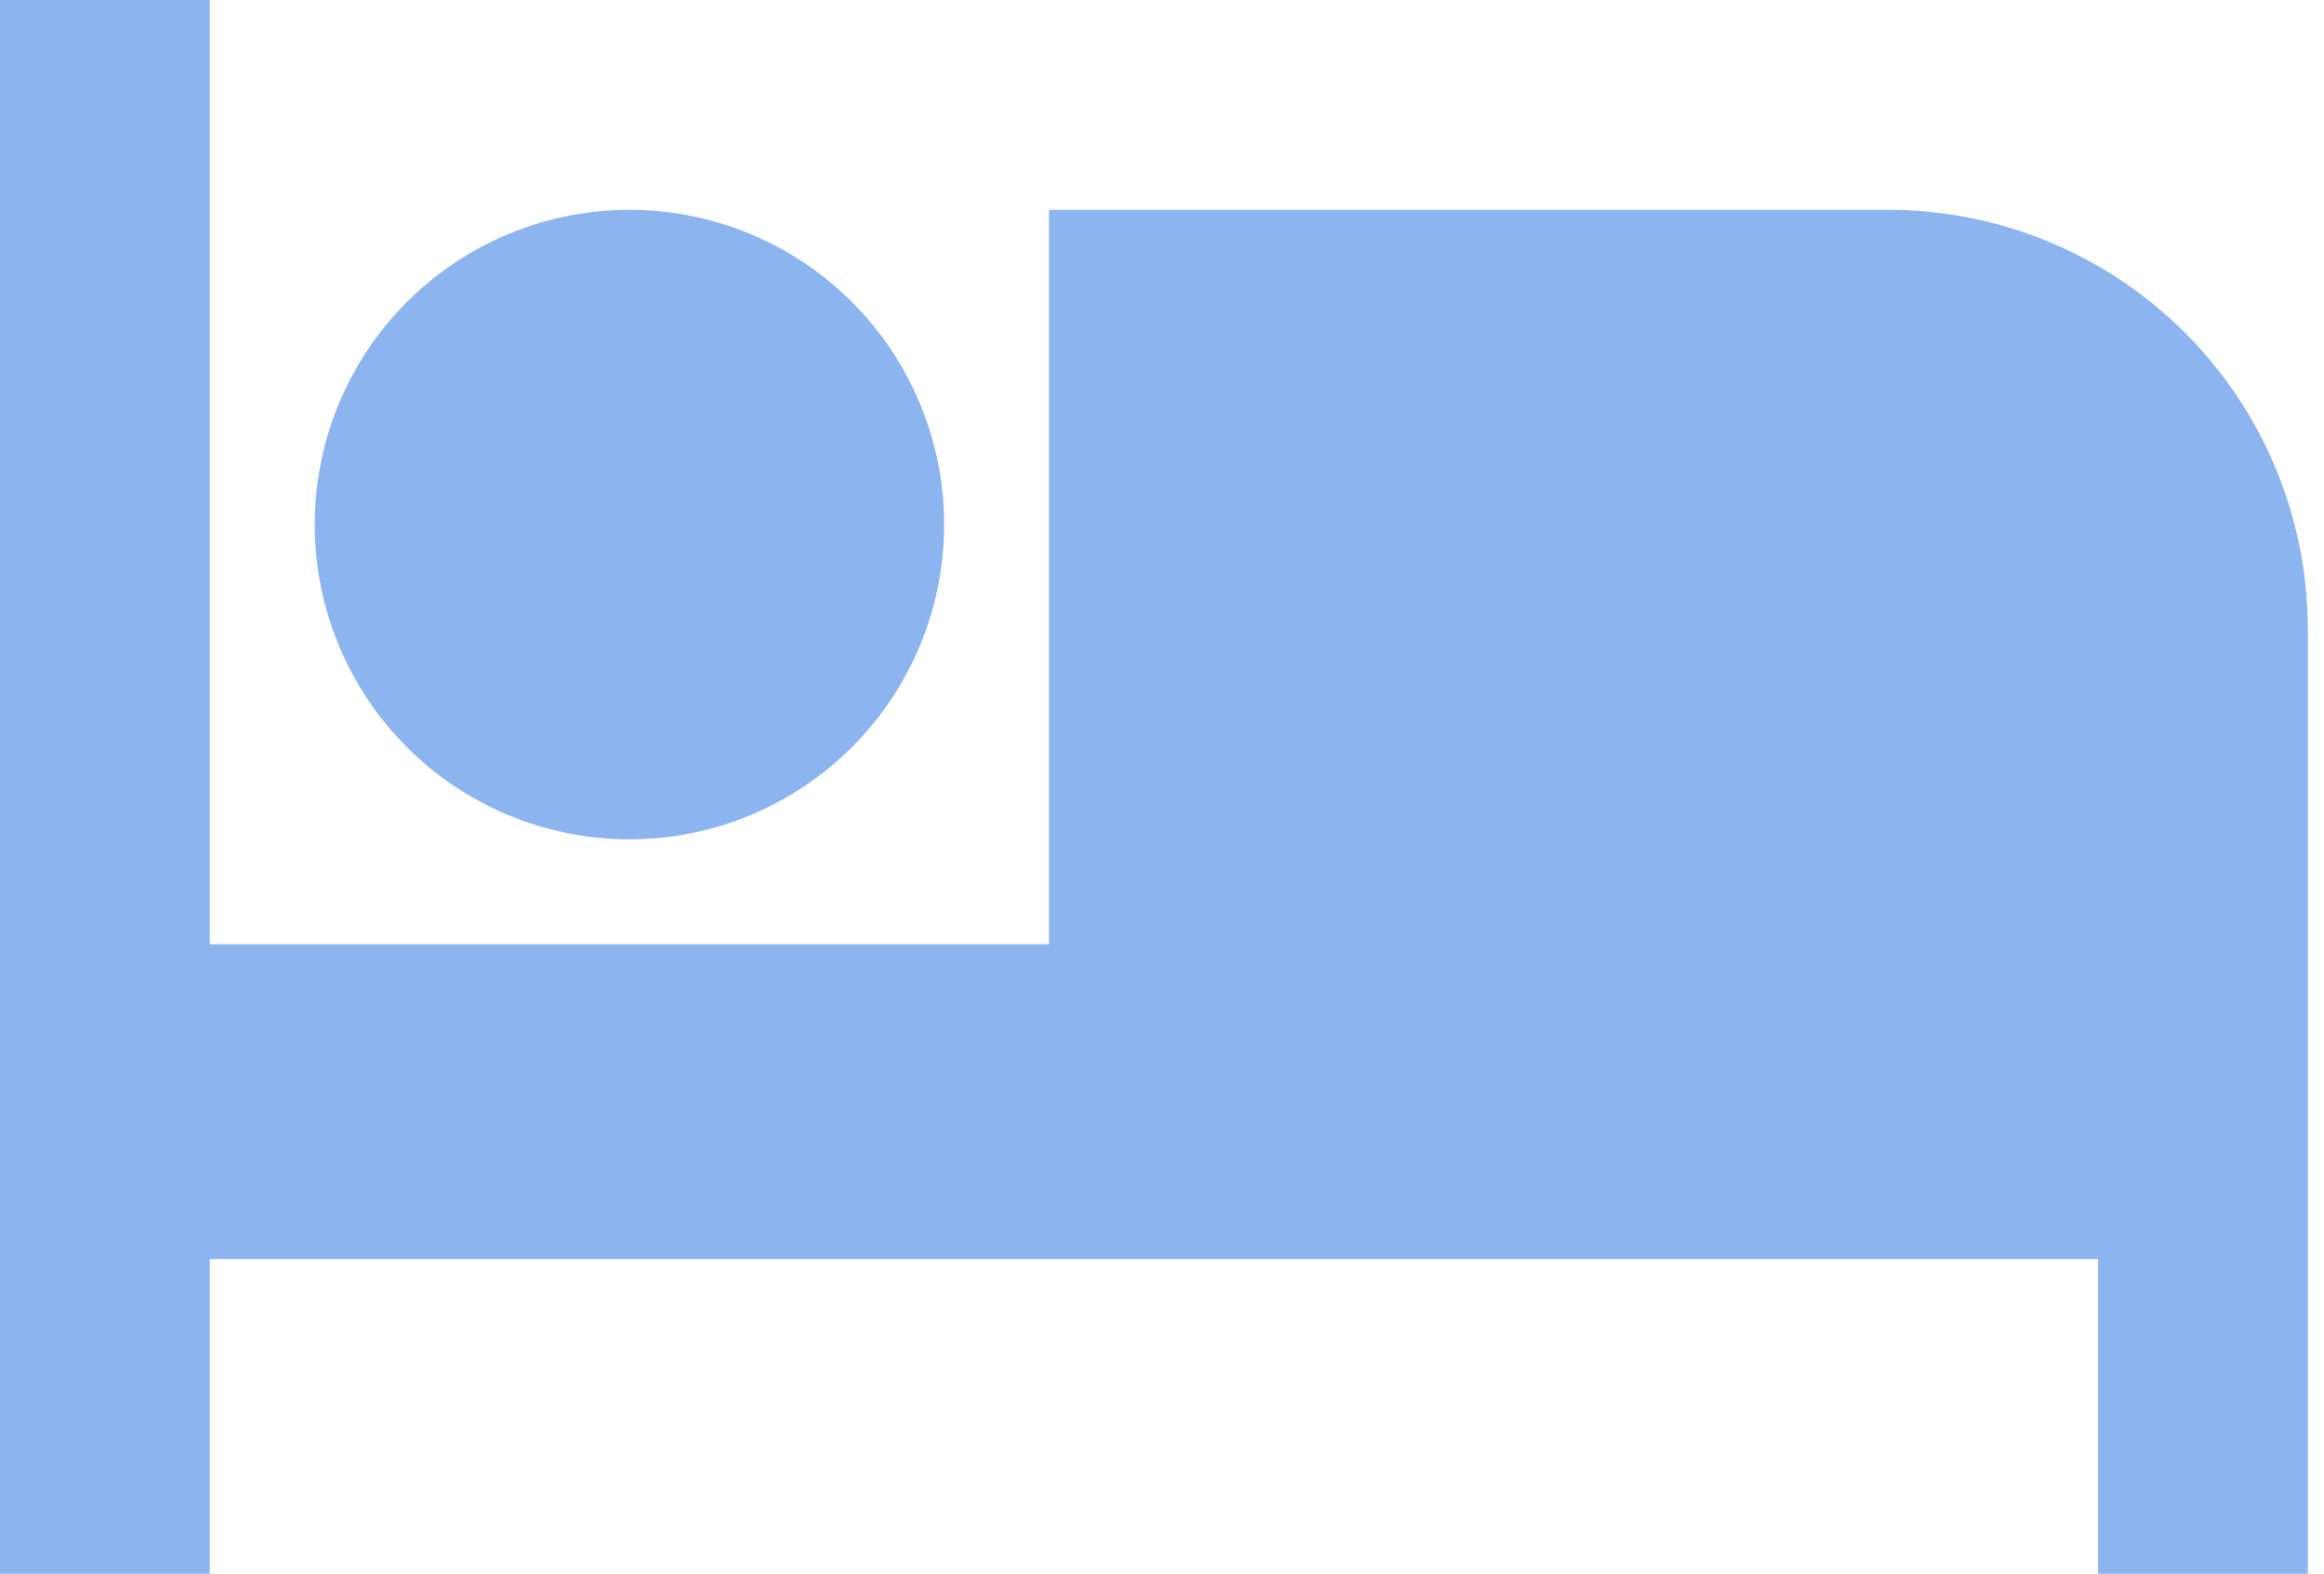 <svg xmlns="http://www.w3.org/2000/svg" width="96" height="65" fill="none" viewBox="0 0 96 65"><path fill="#8CB4EF" d="M78 8.667H43.333V39H8.667V0H0V65H8.667V52H86.667V65H95.333V26C95.333 21.403 93.507 16.994 90.257 13.743C87.006 10.493 82.597 8.667 78 8.667ZM26 34.667C29.448 34.667 32.754 33.297 35.192 30.859C37.63 28.421 39 25.114 39 21.667C39 18.219 37.63 14.912 35.192 12.474C32.754 10.036 29.448 8.667 26 8.667C22.552 8.667 19.246 10.036 16.808 12.474C14.37 14.912 13 18.219 13 21.667C13 25.114 14.37 28.421 16.808 30.859C19.246 33.297 22.552 34.667 26 34.667V34.667Z"/></svg>